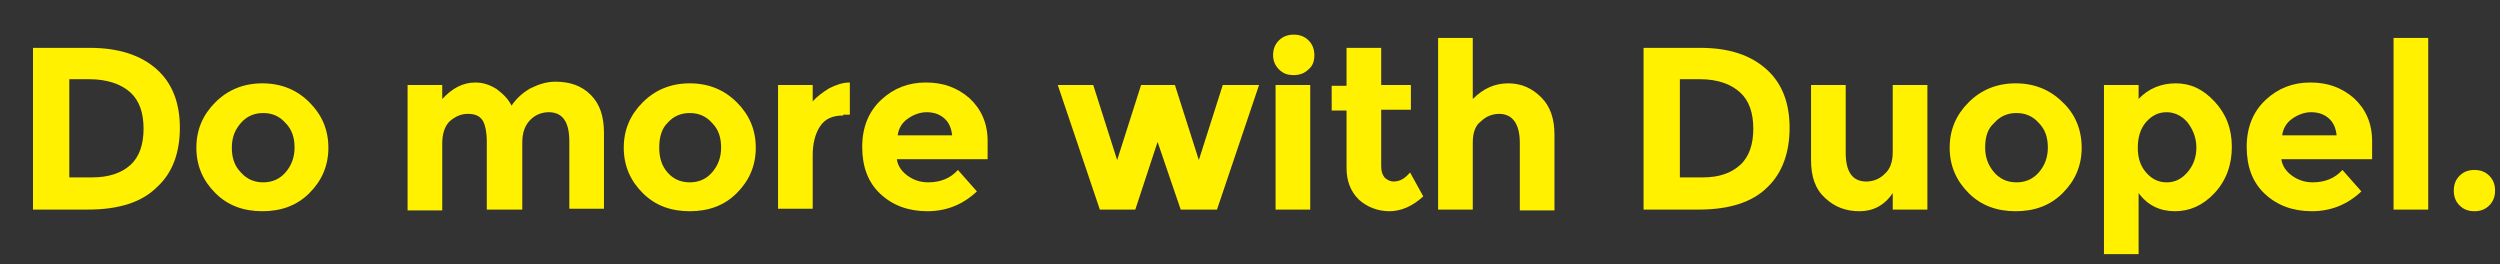 <?xml version="1.0" encoding="utf-8"?>
<!-- Generator: Adobe Illustrator 21.1.0, SVG Export Plug-In . SVG Version: 6.00 Build 0)  -->
<!DOCTYPE svg PUBLIC "-//W3C//DTD SVG 1.1//EN" "http://www.w3.org/Graphics/SVG/1.1/DTD/svg11.dtd">
<svg version="1.1" id="圖層_1" xmlns="http://www.w3.org/2000/svg" xmlns:xlink="http://www.w3.org/1999/xlink" x="0px" y="0px"
	 viewBox="0 0 303 32" style="enable-background:new 0 0 303 32;" xml:space="preserve">
<rect x="0" y="0" width="303" height="32" fill="#333333" stroke="none"/>
<style type="text/css">
	.st0{fill:#FFF100;}
</style>
<g>
	<path class="st0" d="M19,8.4c1.9,1.7,2.8,4.1,2.8,7.1S20.9,21,19,22.7c-1.8,1.8-4.6,2.7-8.3,2.7H4V5.8h6.9
		C14.4,5.8,17.1,6.7,19,8.4z M15.8,20c1.1-1,1.6-2.5,1.6-4.4c0-1.9-0.5-3.4-1.6-4.4S13,9.6,10.8,9.6H8.4v11.9h2.8
		C13.1,21.5,14.7,21,15.8,20z"/>
	<path class="st0" d="M39.8,17.9c0,2.2-0.8,4-2.3,5.5c-1.5,1.5-3.4,2.2-5.7,2.2s-4.2-0.7-5.7-2.2s-2.3-3.3-2.3-5.5
		c0-2.2,0.8-4,2.3-5.5c1.5-1.5,3.4-2.3,5.7-2.3s4.2,0.8,5.7,2.3S39.8,15.7,39.8,17.9z M28.1,17.9c0,1.2,0.3,2.2,1.1,3
		c0.7,0.8,1.6,1.2,2.7,1.2c1.1,0,2-0.4,2.7-1.2c0.7-0.8,1.1-1.8,1.1-3s-0.3-2.2-1.1-3c-0.7-0.8-1.6-1.2-2.7-1.2
		c-1.1,0-2,0.4-2.7,1.2S28.1,16.6,28.1,17.9z"/>
	<path class="st0" d="M63.3,17.3v8.1H59v-8.2c0-1.2-0.2-2.1-0.5-2.6c-0.4-0.6-1-0.8-1.8-0.8s-1.5,0.3-2.2,0.9
		c-0.6,0.6-0.9,1.5-0.9,2.7v8.1h-4.2V10.3h4.2V12c1.2-1.3,2.5-2,4-2c1,0,1.8,0.3,2.6,0.8c0.8,0.6,1.4,1.2,1.8,2
		c0.6-0.9,1.4-1.6,2.3-2.1c1-0.5,2-0.8,3-0.8c1.8,0,3.2,0.5,4.3,1.6c1.1,1.1,1.6,2.6,1.6,4.6v9.2h-4.2v-8.2c0-2.3-0.8-3.5-2.5-3.5
		c-0.8,0-1.6,0.3-2.2,0.9C63.6,15.2,63.3,16.1,63.3,17.3z"/>
	<path class="st0" d="M91.6,17.9c0,2.2-0.8,4-2.3,5.5c-1.5,1.5-3.4,2.2-5.7,2.2s-4.2-0.7-5.7-2.2c-1.5-1.5-2.3-3.3-2.3-5.5
		c0-2.2,0.8-4,2.3-5.5c1.5-1.5,3.4-2.3,5.7-2.3c2.3,0,4.2,0.8,5.7,2.3S91.6,15.7,91.6,17.9z M79.9,17.9c0,1.2,0.3,2.2,1,3
		c0.7,0.8,1.6,1.2,2.7,1.2c1.1,0,2-0.4,2.7-1.2c0.7-0.8,1.1-1.8,1.1-3s-0.3-2.2-1.1-3c-0.7-0.8-1.6-1.2-2.7-1.2
		c-1.1,0-2,0.4-2.7,1.2C80.2,15.6,79.9,16.6,79.9,17.9z"/>
	<path class="st0" d="M102.2,14c-1.3,0-2.2,0.4-2.8,1.3c-0.6,0.9-0.9,2.1-0.9,3.5v6.5h-4.2V10.3h4.2v2c0.5-0.6,1.2-1.1,2-1.6
		c0.8-0.4,1.6-0.7,2.5-0.7l0,3.9H102.2z"/>
	<path class="st0" d="M118.4,23.2c-1.7,1.6-3.7,2.4-6,2.4c-2.3,0-4.2-0.7-5.7-2.1c-1.5-1.4-2.2-3.3-2.2-5.7s0.8-4.3,2.3-5.7
		c1.5-1.4,3.3-2.1,5.4-2.1c2.1,0,3.8,0.6,5.3,1.9c1.4,1.3,2.2,3,2.2,5.2v2.2h-11c0.1,0.8,0.6,1.5,1.3,2c0.7,0.5,1.5,0.8,2.5,0.8
		c1.5,0,2.7-0.5,3.6-1.5L118.4,23.2z M114.4,14.3c-0.6-0.5-1.3-0.7-2.1-0.7c-0.8,0-1.6,0.3-2.3,0.8c-0.7,0.5-1.1,1.2-1.2,2h6.6
		C115.3,15.5,115,14.8,114.4,14.3z"/>
	<path class="st0" d="M137.6,25.4h-4.3l-5.1-15.1h4.3l2.9,9.1l2.9-9.1h4.1l2.9,9.1l2.9-9.1h4.4l-5.1,15.1h-4.4l-2.8-8.2L137.6,25.4z
		"/>
	<path class="st0" d="M155,8.4c-0.5-0.5-0.7-1.1-0.7-1.7c0-0.7,0.2-1.3,0.7-1.8s1.1-0.7,1.8-0.7c0.7,0,1.3,0.2,1.8,0.7
		s0.7,1.1,0.7,1.8c0,0.7-0.2,1.3-0.7,1.7c-0.5,0.5-1.1,0.7-1.8,0.7C156,9.1,155.5,8.9,155,8.4z M158.8,25.4h-4.2V10.3h4.2V25.4z"/>
	<path class="st0" d="M167.4,13.4v6.7c0,0.6,0.1,1,0.4,1.4c0.3,0.3,0.7,0.5,1.1,0.5c0.8,0,1.4-0.4,2-1.1l1.6,2.9
		c-1.3,1.2-2.7,1.8-4.1,1.8c-1.4,0-2.7-0.5-3.7-1.4c-1-1-1.5-2.2-1.5-3.9v-6.9h-1.8v-3h1.8V5.8h4.2v4.5h3.6v3H167.4z"/>
	<path class="st0" d="M178.5,17.3v8.1h-4.2V4.6h4.2V12c1.3-1.3,2.7-1.9,4.3-1.9c1.6,0,2.9,0.6,4,1.7c1.1,1.1,1.6,2.6,1.6,4.5v9.2
		h-4.2v-8.2c0-2.3-0.9-3.5-2.5-3.5c-0.8,0-1.6,0.3-2.2,0.9C178.8,15.2,178.5,16.1,178.5,17.3z"/>
	<path class="st0" d="M214.1,8.4c1.9,1.7,2.8,4.1,2.8,7.1s-0.9,5.5-2.7,7.2c-1.8,1.8-4.6,2.7-8.3,2.7h-6.7V5.8h6.9
		C209.6,5.8,212.2,6.7,214.1,8.4z M210.9,20c1.1-1,1.6-2.5,1.6-4.4c0-1.9-0.5-3.4-1.6-4.4s-2.7-1.6-4.9-1.6h-2.4v11.9h2.8
		C208.3,21.5,209.8,21,210.9,20z"/>
	<path class="st0" d="M229.4,18.4v-8.1h4.2v15.1h-4.2v-2c-1,1.5-2.4,2.2-4,2.2c-1.7,0-3-0.5-4.2-1.6s-1.7-2.6-1.7-4.6v-9.1h4.2v8.2
		c0,2.3,0.8,3.5,2.5,3.5c0.8,0,1.6-0.3,2.2-0.9C229.1,20.5,229.4,19.6,229.4,18.4z"/>
	<path class="st0" d="M252.3,17.9c0,2.2-0.8,4-2.3,5.5c-1.5,1.5-3.4,2.2-5.7,2.2s-4.2-0.7-5.7-2.2c-1.5-1.5-2.3-3.3-2.3-5.5
		c0-2.2,0.8-4,2.3-5.5c1.5-1.5,3.4-2.3,5.7-2.3c2.3,0,4.2,0.8,5.7,2.3C251.5,13.8,252.3,15.7,252.3,17.9z M240.6,17.9
		c0,1.2,0.4,2.2,1.1,3c0.7,0.8,1.6,1.2,2.7,1.2c1.1,0,2-0.4,2.7-1.2c0.7-0.8,1.1-1.8,1.1-3s-0.3-2.2-1.1-3c-0.7-0.8-1.6-1.2-2.7-1.2
		c-1.1,0-2,0.4-2.7,1.2C240.9,15.6,240.6,16.6,240.6,17.9z"/>
	<path class="st0" d="M263.7,10.1c1.8,0,3.3,0.7,4.7,2.2c1.4,1.5,2.1,3.3,2.1,5.5c0,2.2-0.7,4.1-2.1,5.6c-1.4,1.5-3,2.2-4.8,2.2
		c-1.8,0-3.3-0.7-4.4-2.2v7.4H255V10.3h4.2V12C260.4,10.7,262,10.1,263.7,10.1z M259.1,17.9c0,1.2,0.3,2.2,1,3
		c0.7,0.8,1.5,1.2,2.5,1.2c1,0,1.8-0.4,2.5-1.2c0.7-0.8,1.1-1.8,1.1-3s-0.4-2.2-1.1-3.1c-0.7-0.8-1.6-1.2-2.5-1.2
		c-1,0-1.8,0.4-2.5,1.2C259.4,15.6,259.1,16.7,259.1,17.9z"/>
	<path class="st0" d="M286.2,23.2c-1.7,1.6-3.7,2.4-6,2.4c-2.3,0-4.2-0.7-5.7-2.1c-1.5-1.4-2.2-3.3-2.2-5.7s0.8-4.3,2.3-5.7
		c1.5-1.4,3.3-2.1,5.4-2.1c2.1,0,3.8,0.6,5.3,1.9c1.4,1.3,2.2,3,2.2,5.2v2.2h-11c0.1,0.8,0.6,1.5,1.3,2c0.7,0.5,1.5,0.8,2.5,0.8
		c1.5,0,2.7-0.5,3.6-1.5L286.2,23.2z M282.2,14.3c-0.6-0.5-1.3-0.7-2.1-0.7c-0.8,0-1.6,0.3-2.3,0.8c-0.7,0.5-1.1,1.2-1.2,2h6.6
		C283.1,15.5,282.8,14.8,282.2,14.3z"/>
	<path class="st0" d="M294.3,25.4h-4.2V4.6h4.2V25.4z"/>
	<path class="st0" d="M298.1,24.9c-0.5-0.5-0.7-1.1-0.7-1.8c0-0.7,0.2-1.3,0.7-1.8c0.5-0.5,1.1-0.7,1.8-0.7c0.7,0,1.3,0.2,1.8,0.7
		c0.5,0.5,0.7,1.1,0.7,1.8c0,0.7-0.2,1.3-0.7,1.8c-0.5,0.5-1.1,0.7-1.8,0.7C299.2,25.6,298.6,25.4,298.1,24.9z"/>
</g>
</svg>
